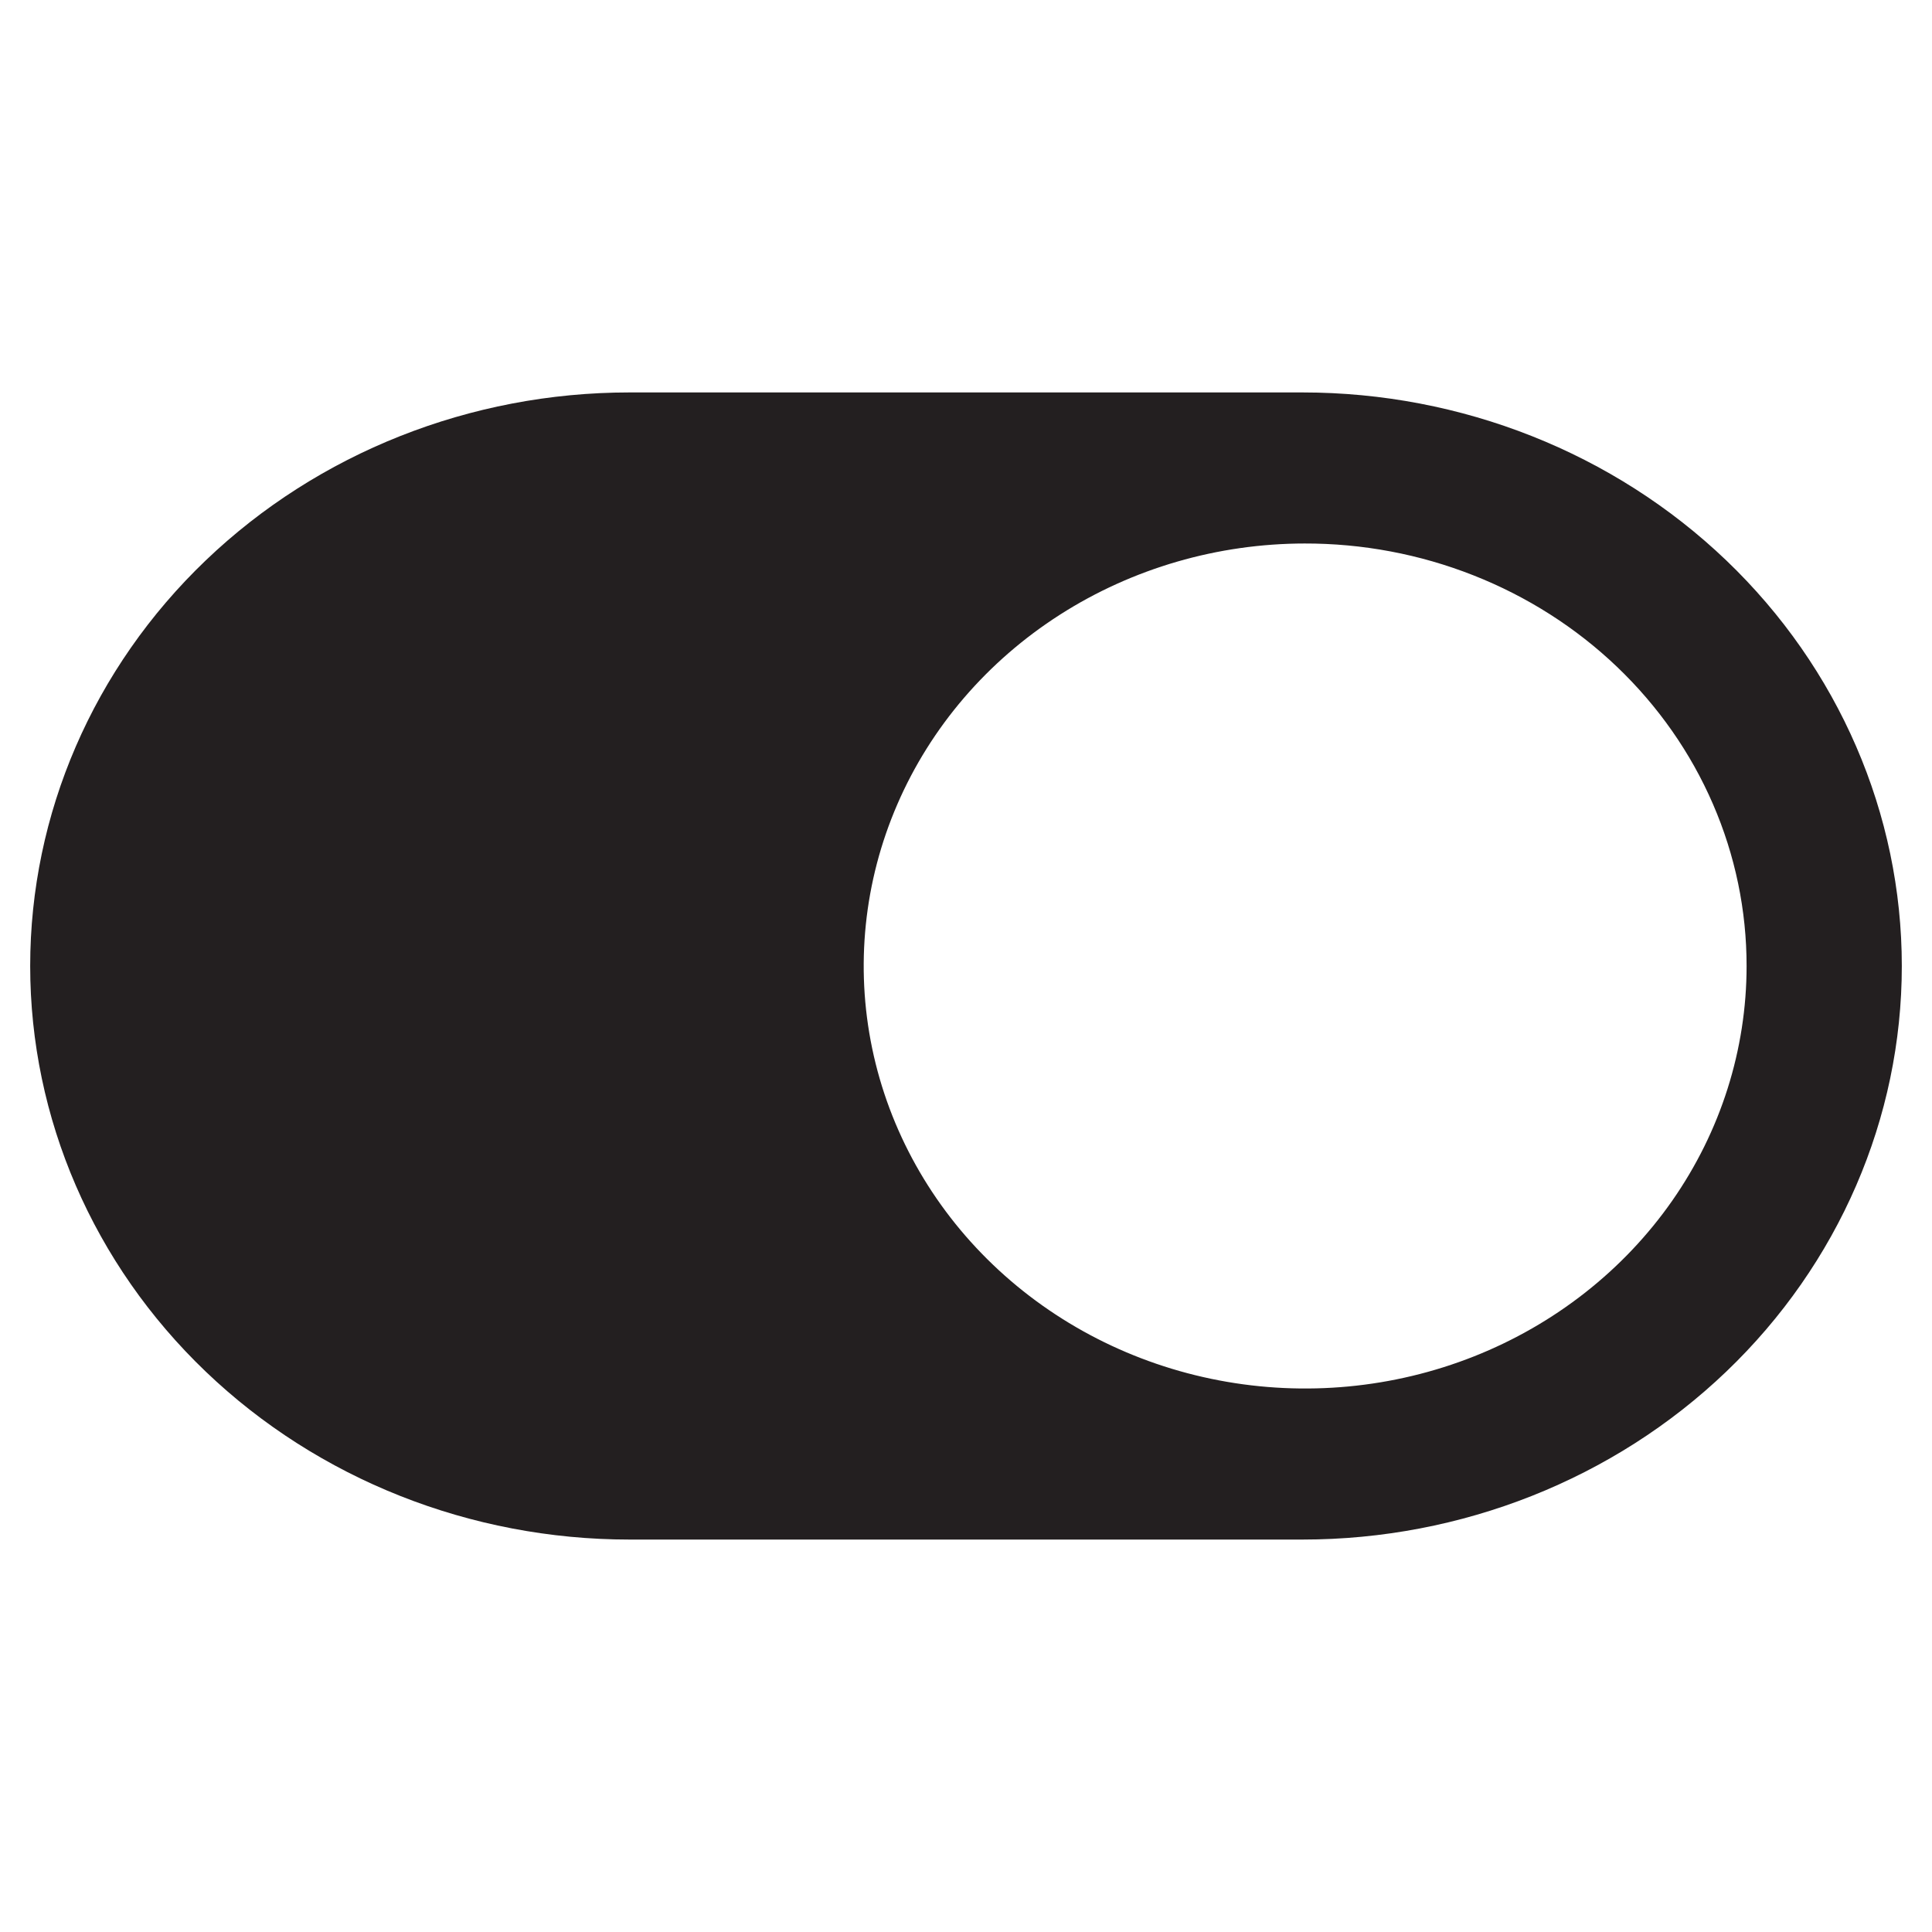 <svg width="64" height="64" viewBox="0 0 64 64" fill="none" xmlns="http://www.w3.org/2000/svg">
<path d="M43.148 51L20.852 51C15.587 51 10.537 48.998 6.814 45.435C3.091 41.872 1 37.039 1 32C1 26.961 3.091 22.128 6.814 18.565C10.537 15.002 15.587 13 20.852 13L43.148 13C48.413 13 53.463 15.002 57.186 18.565C60.908 22.128 63 26.961 63 32C63 37.039 60.908 41.872 57.186 45.435C53.463 48.998 48.413 51 43.148 51ZM43.235 18.004C40.343 18.004 37.515 18.825 35.111 20.363C32.706 21.901 30.831 24.087 29.725 26.644C28.618 29.201 28.328 32.016 28.892 34.73C29.457 37.445 30.849 39.939 32.895 41.897C34.94 43.854 37.545 45.187 40.382 45.727C43.219 46.267 46.159 45.99 48.831 44.931C51.503 43.871 53.787 42.077 55.394 39.776C57.001 37.474 57.858 34.768 57.858 32C57.859 30.159 57.481 28.336 56.744 26.636C56.008 24.935 54.928 23.391 53.566 22.09C52.205 20.79 50.589 19.76 48.81 19.059C47.032 18.357 45.127 17.999 43.203 18.004H43.235Z" fill="#231F20"/>
</svg>